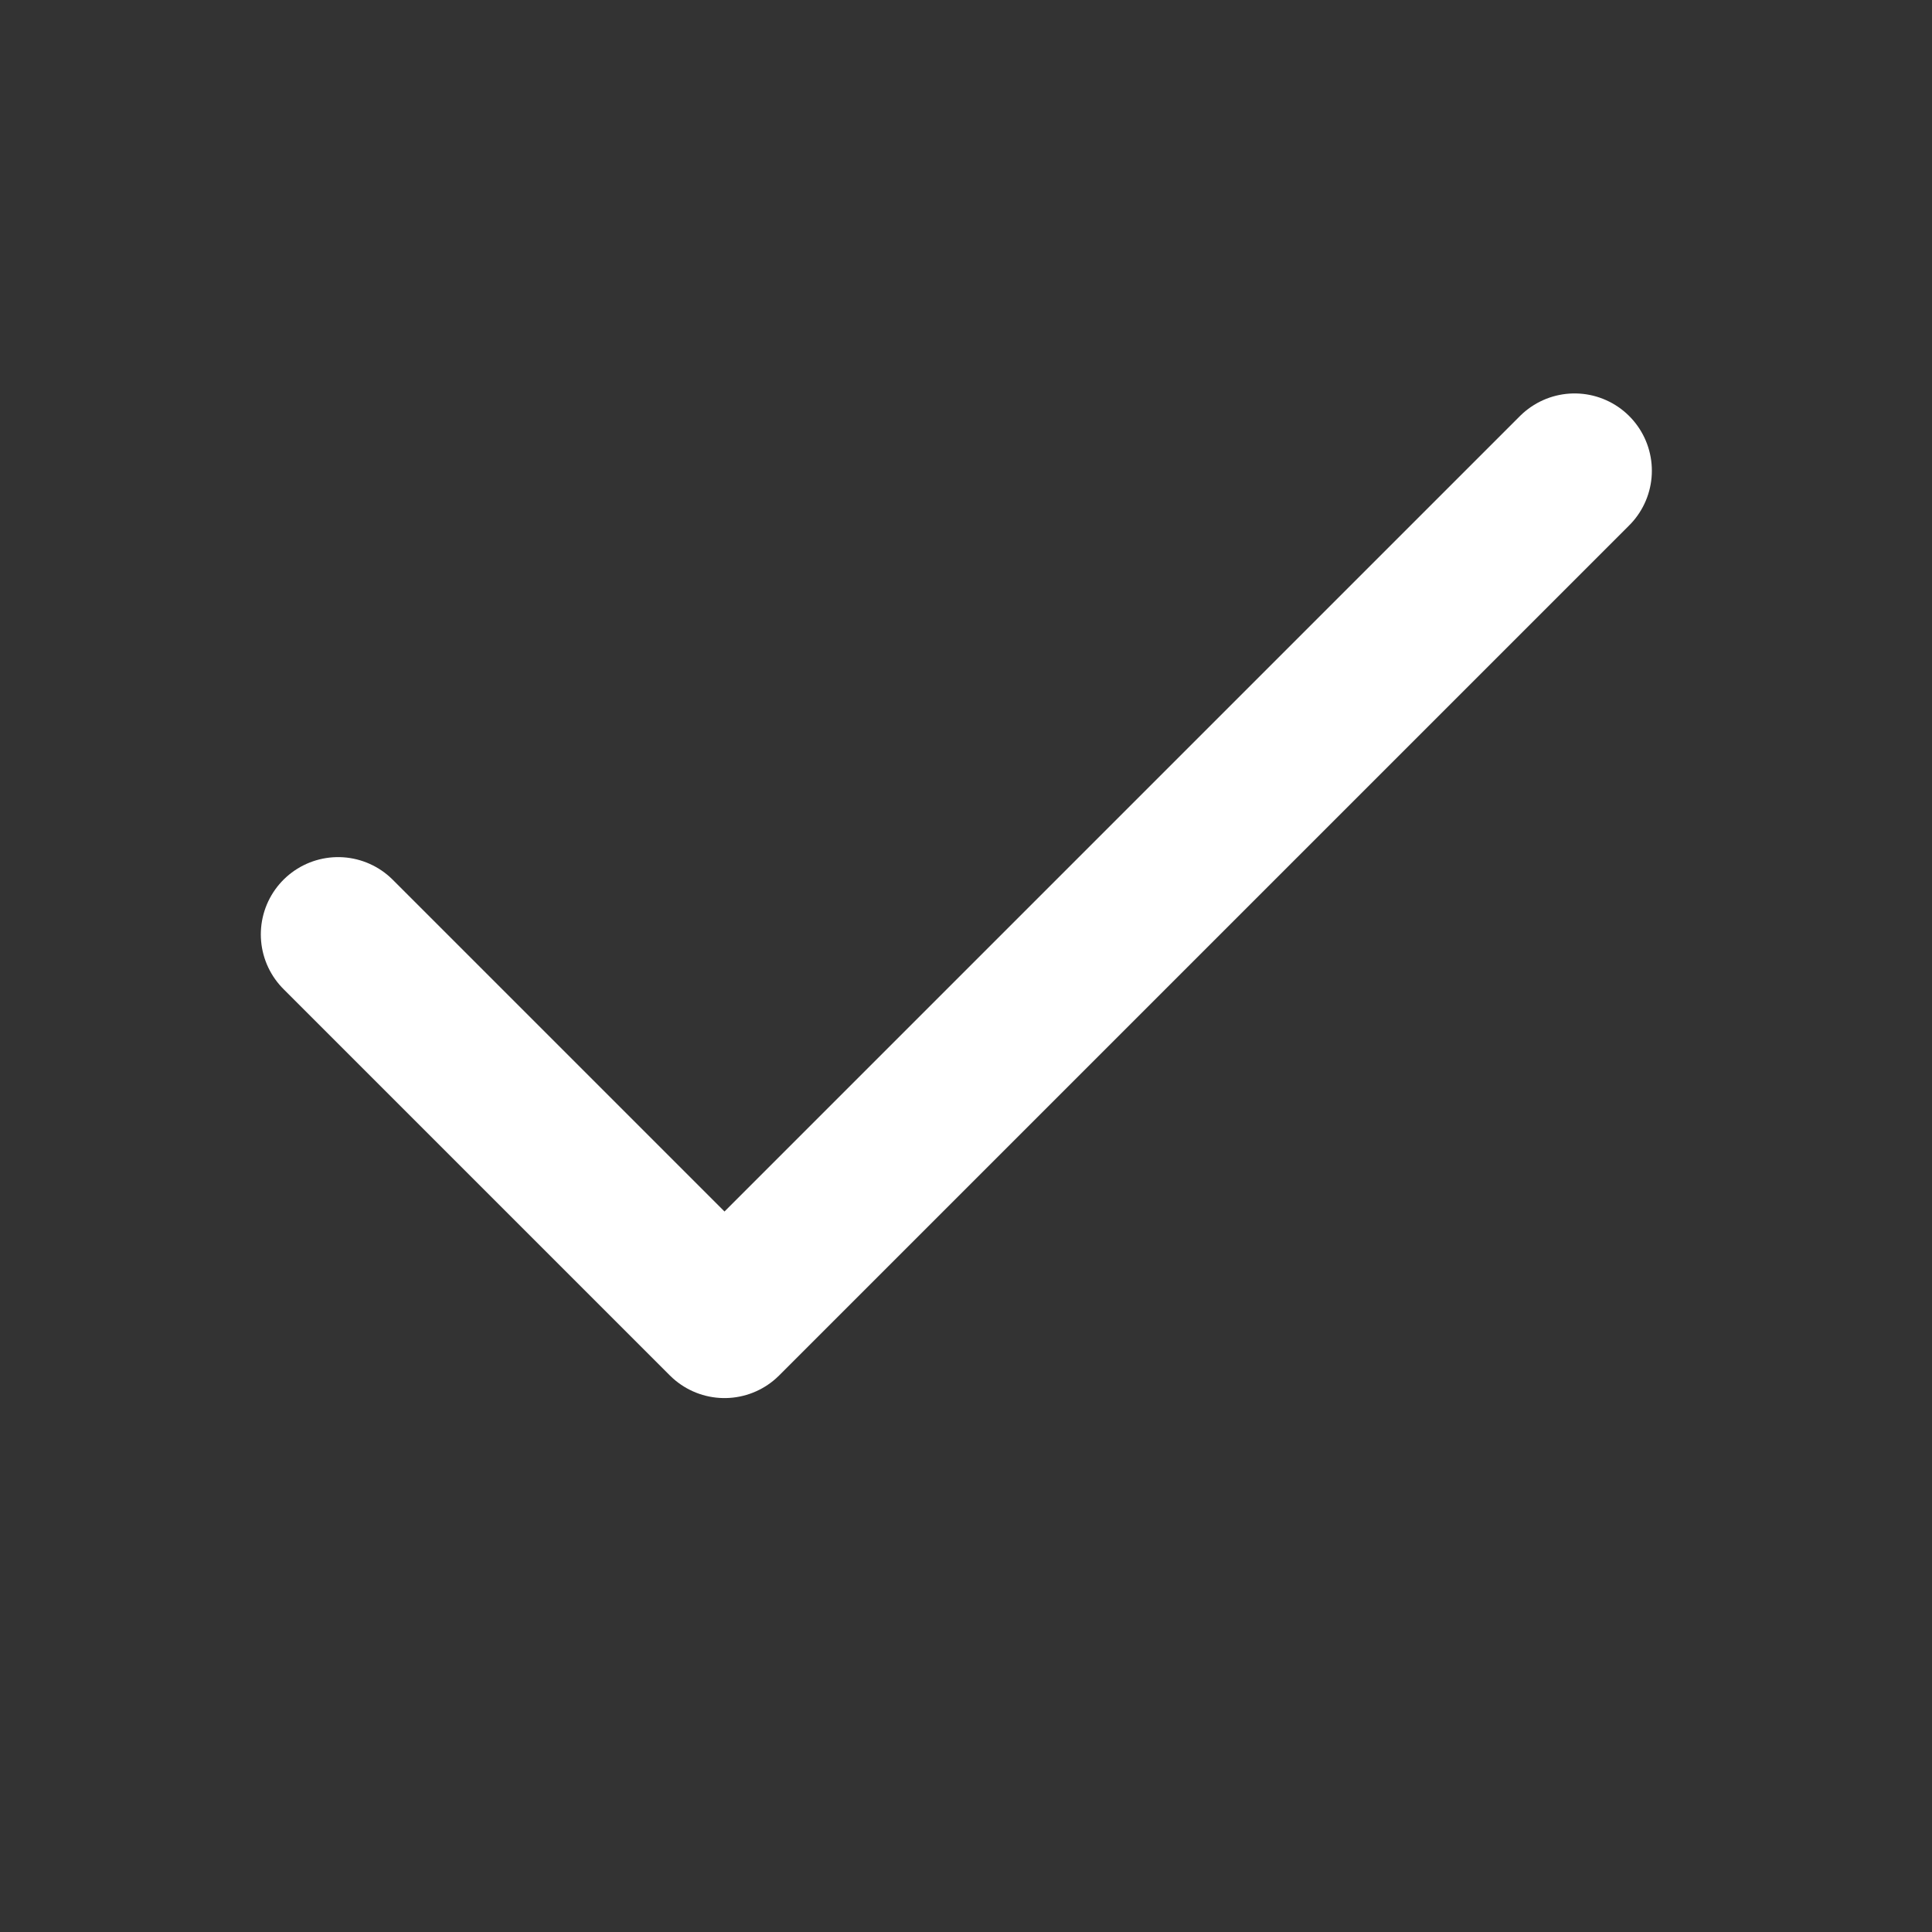 <svg width="25" height="25" viewBox="0 0 25 25" fill="none" xmlns="http://www.w3.org/2000/svg">
<rect x="0" y="0" width="25" height="25" fill="#333333" stroke="none"/>
<path d="M20.375 6.091L9.375 17.091L4.375 12.091" stroke="white" stroke-width="2" stroke-linecap="round" stroke-linejoin="round"/>
</svg>
